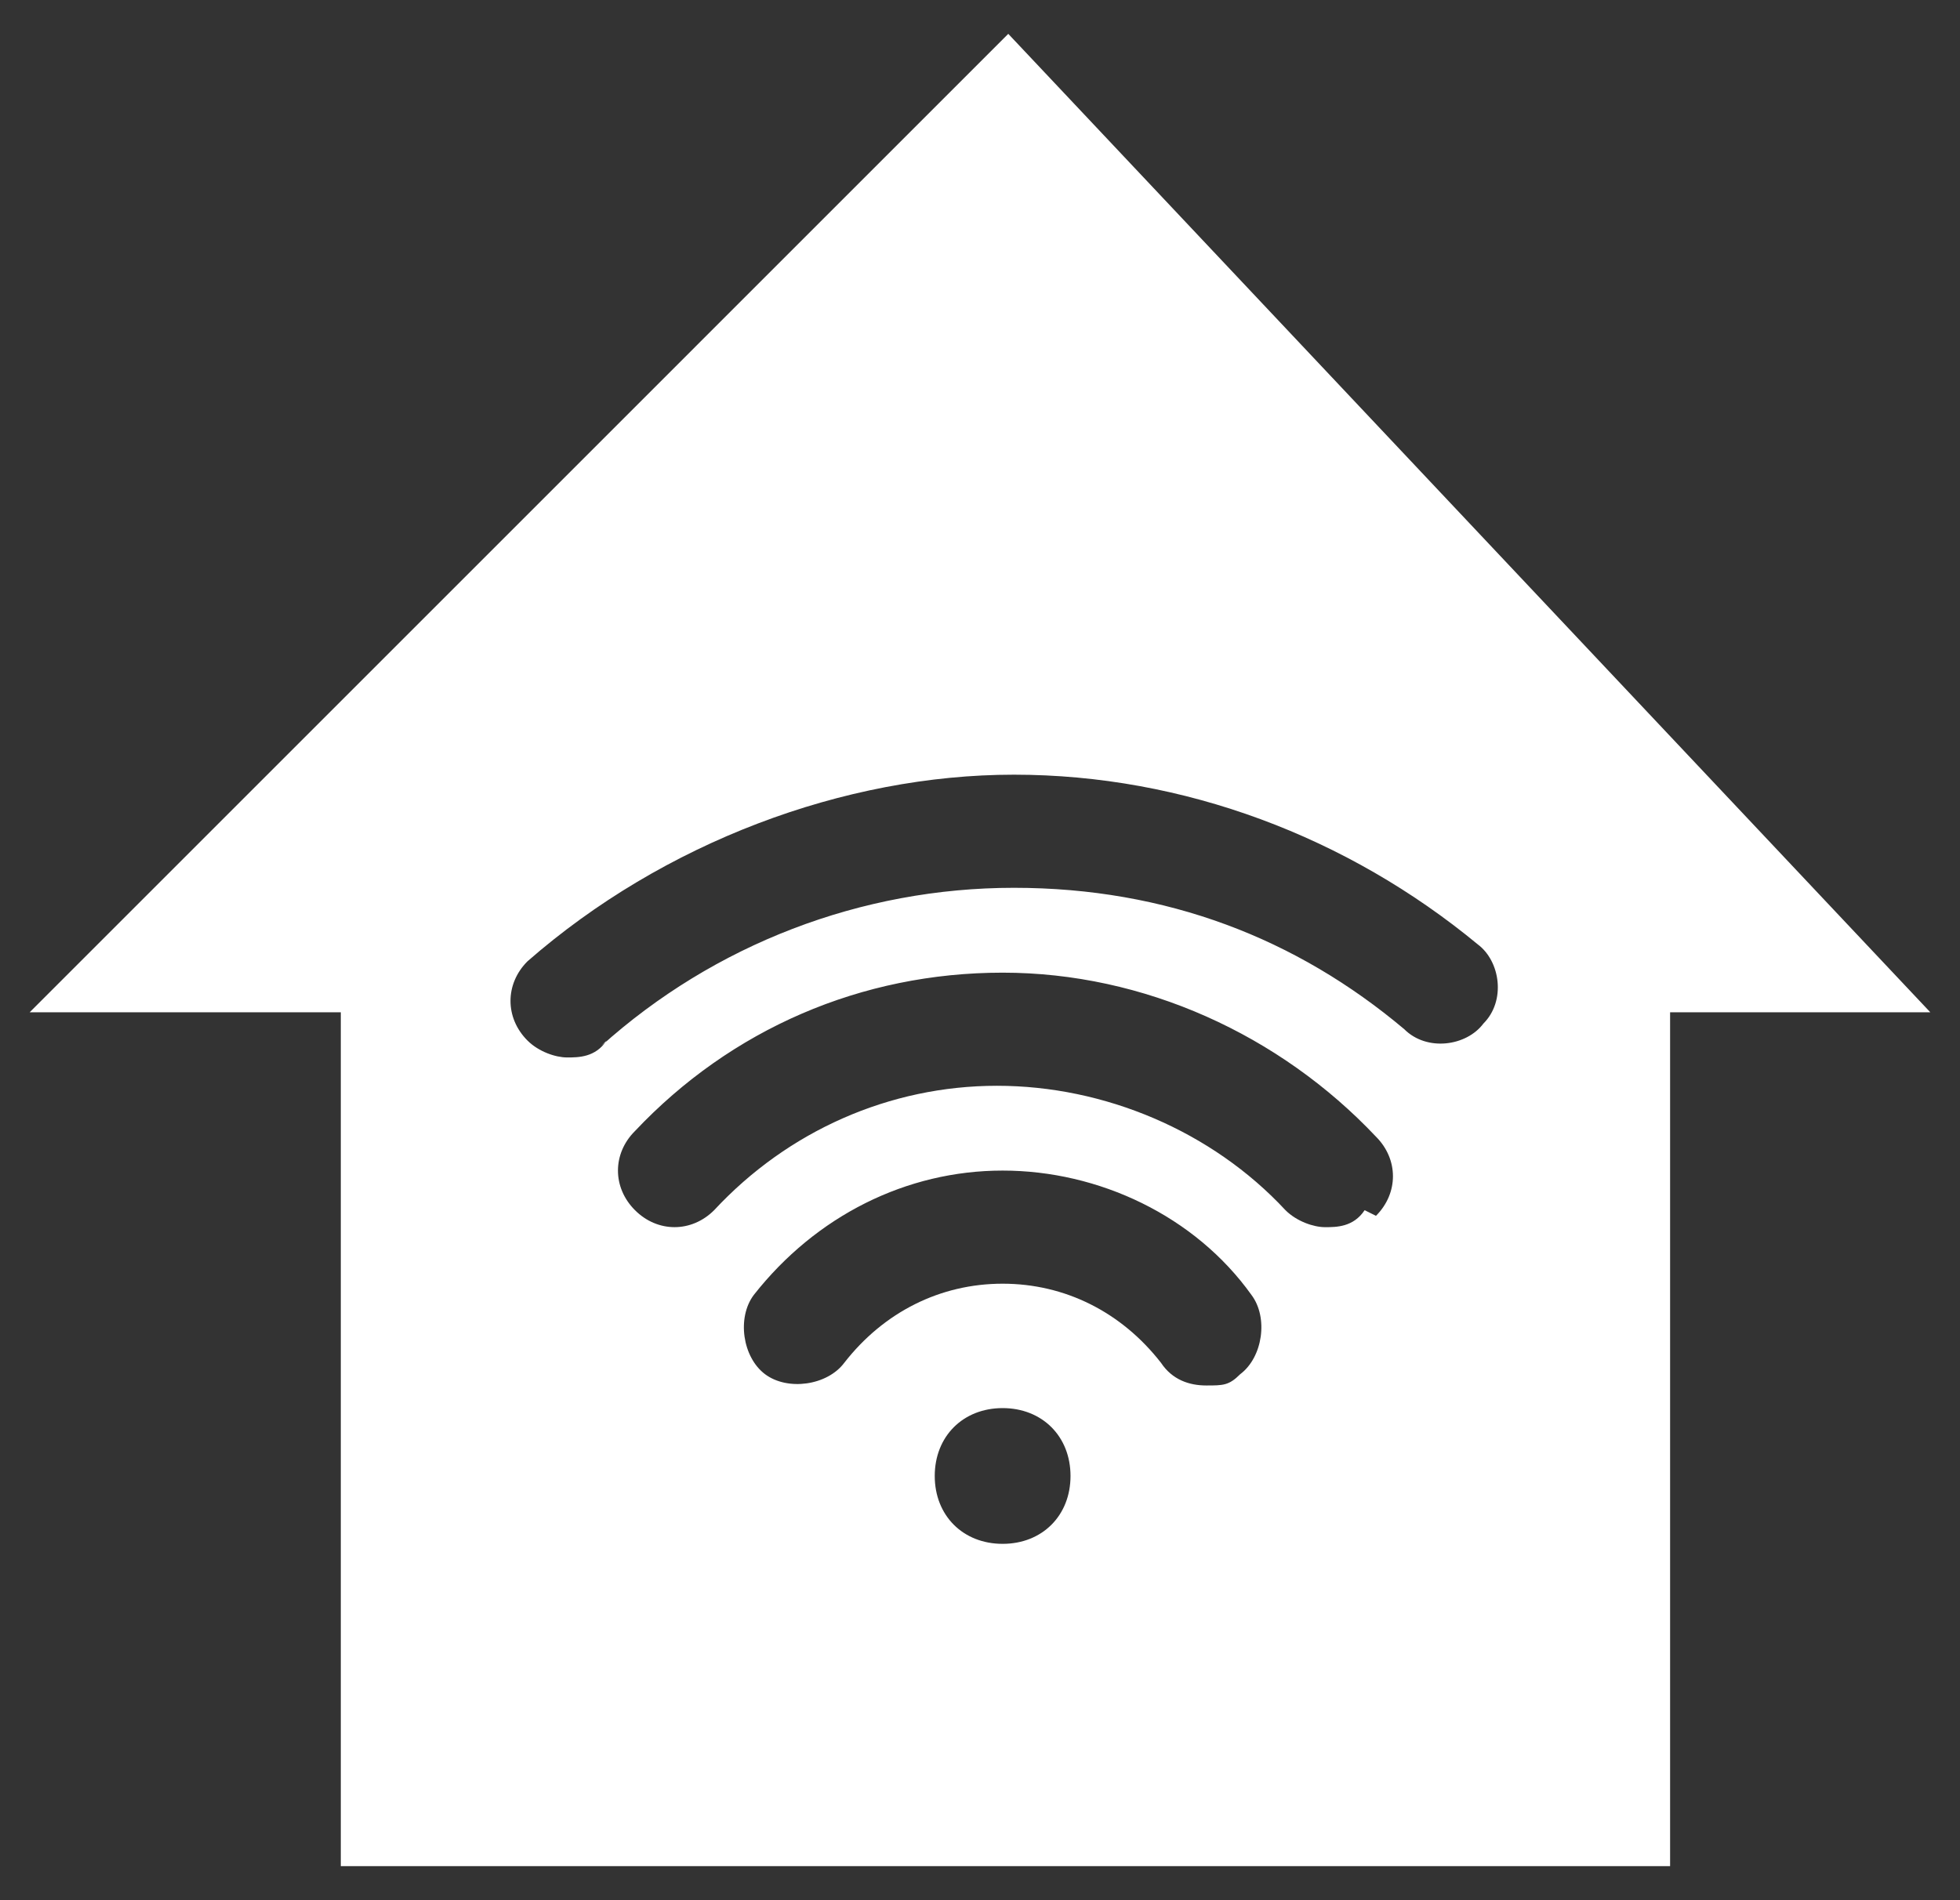 <svg width="33" height="32" viewBox="0 0 33 32" fill="none" xmlns="http://www.w3.org/2000/svg">
<rect x="0" y="0" width="33" height="32" fill="#333333" stroke="none"/>
<g clip-path="url(#clip0_2416_5246)">
<g clip-path="url(#clip1_2416_5246)">
<path d="M5.738 31.427V17.047H0.5L16.976 0.57L32.5 17.047H28.119V31.427H5.738ZM18.024 24.856C18.024 24.189 17.548 23.713 16.881 23.713C16.214 23.713 15.738 24.189 15.738 24.856C15.738 25.523 16.214 25.999 16.881 25.999C17.548 25.999 18.024 25.523 18.024 24.856ZM20.881 23.142C21.262 22.856 21.357 22.189 21.071 21.808C20.119 20.475 18.5 19.713 16.881 19.713C15.262 19.713 13.738 20.475 12.691 21.808C12.405 22.189 12.5 22.856 12.881 23.142C13.262 23.427 13.929 23.332 14.214 22.951C14.881 22.094 15.833 21.618 16.881 21.618C17.929 21.618 18.881 22.094 19.548 22.951C19.738 23.237 20.024 23.332 20.309 23.332C20.595 23.332 20.691 23.332 20.881 23.142ZM23.167 20.475C23.548 20.094 23.548 19.523 23.167 19.142C21.548 17.427 19.262 16.38 16.881 16.38C14.5 16.38 12.309 17.332 10.691 19.047C10.309 19.427 10.309 19.999 10.691 20.38C11.071 20.761 11.643 20.761 12.024 20.38C13.262 19.047 14.976 18.285 16.786 18.285C18.595 18.285 20.405 19.047 21.643 20.38C21.833 20.57 22.119 20.666 22.309 20.666C22.5 20.666 22.786 20.666 22.976 20.38L23.167 20.475ZM10.119 17.618C12.024 15.904 14.5 14.951 17.071 14.951C19.643 14.951 21.833 15.808 23.643 17.332C24.024 17.713 24.691 17.618 24.976 17.237C25.357 16.856 25.262 16.189 24.881 15.904C22.691 14.094 19.929 13.046 17.071 13.046C14.214 13.046 11.167 14.189 8.881 16.189C8.5 16.57 8.5 17.142 8.881 17.523C9.071 17.713 9.357 17.808 9.548 17.808C9.738 17.808 10.024 17.808 10.214 17.523L10.119 17.618Z" fill="white"/>
</g>
</g>
<defs>
<clipPath id="clip0_2416_5246">
<rect width="32" height="32" fill="white" transform="translate(0.5)"/>
</clipPath>
<clipPath id="clip1_2416_5246">
<rect width="32" height="30.857" fill="white" transform="translate(0.5 0.57)"/>
</clipPath>
</defs>
</svg>
